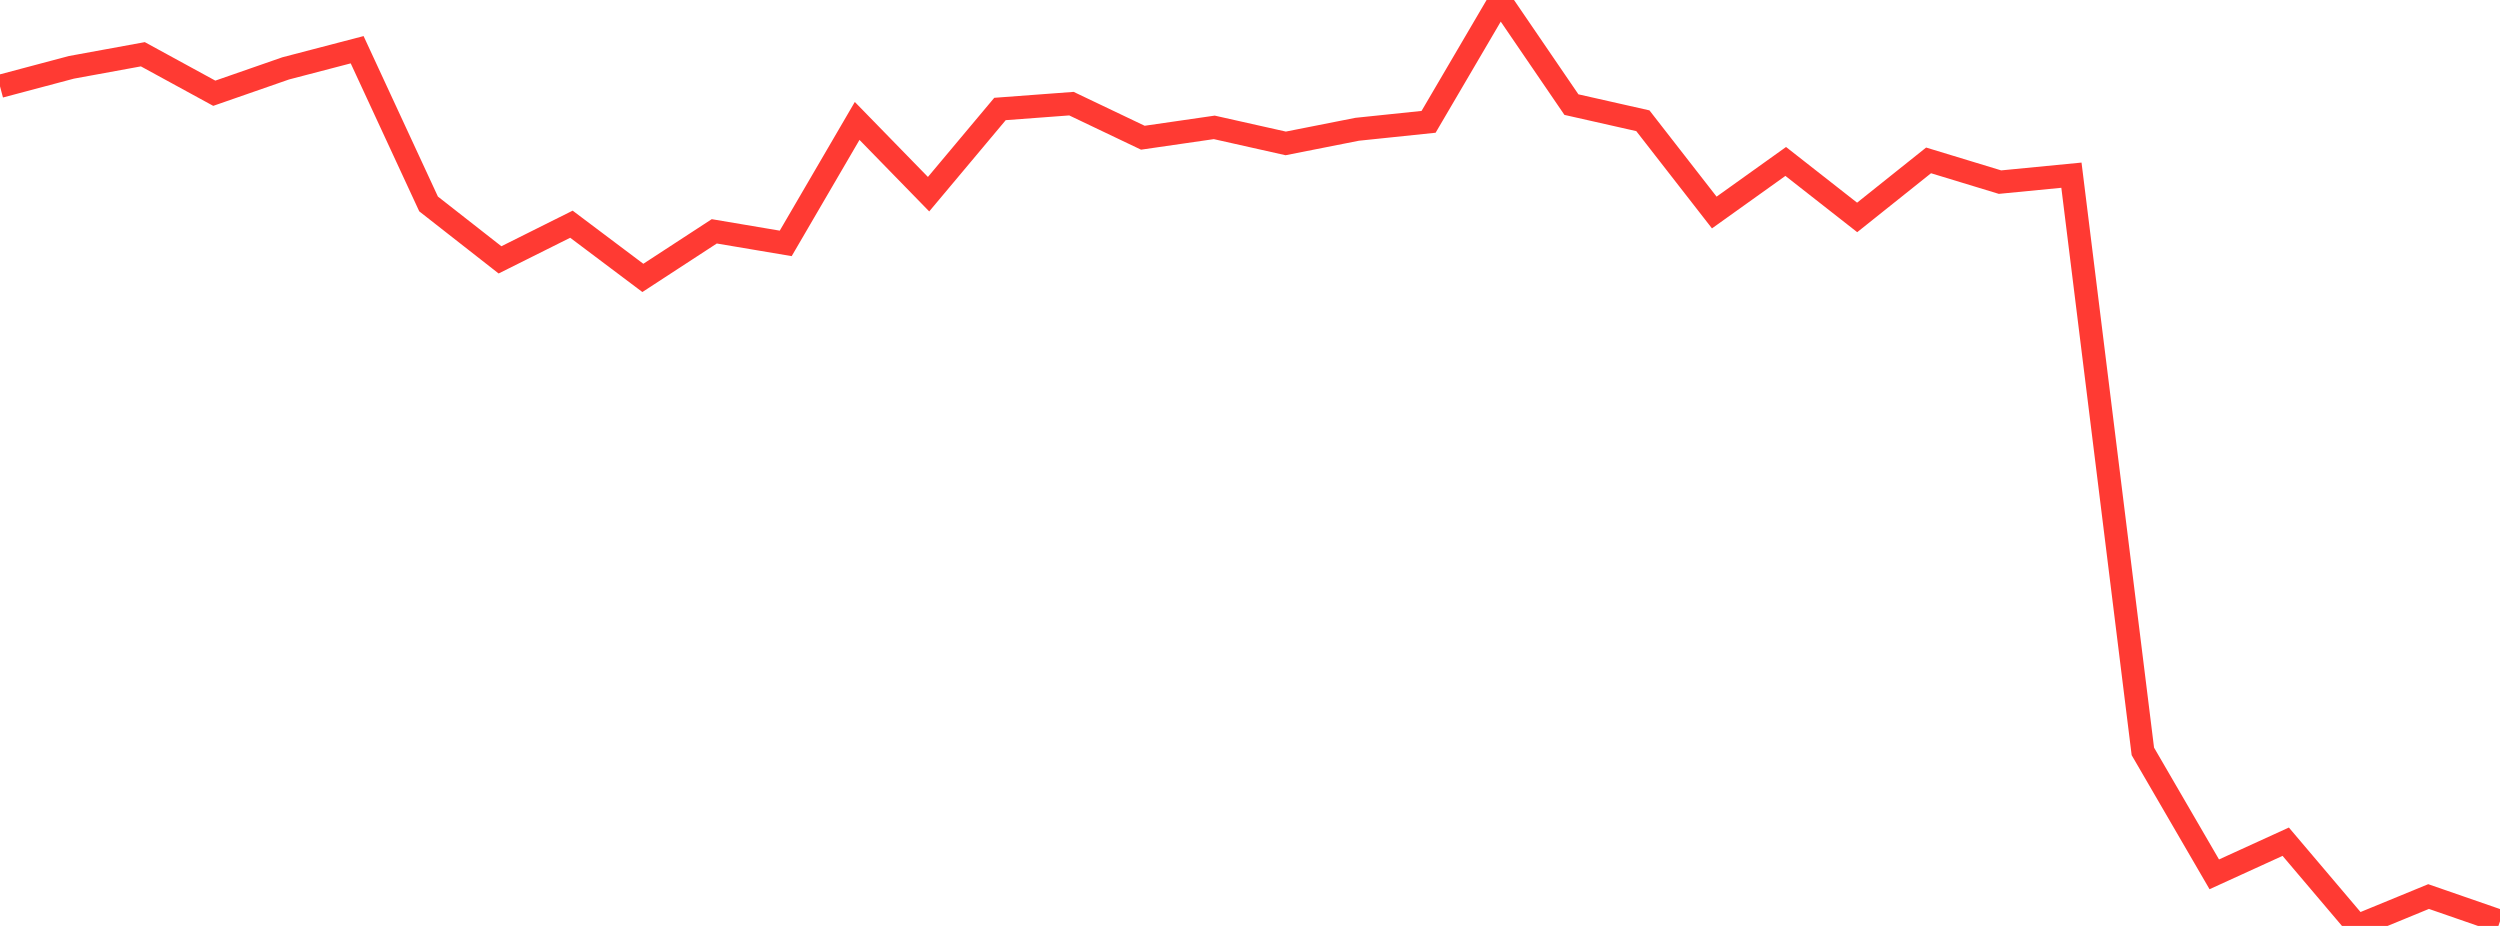 <?xml version="1.0" standalone="no"?>
<!DOCTYPE svg PUBLIC "-//W3C//DTD SVG 1.1//EN" "http://www.w3.org/Graphics/SVG/1.1/DTD/svg11.dtd">

<svg width="135" height="50" viewBox="0 0 135 50" preserveAspectRatio="none" 
  xmlns="http://www.w3.org/2000/svg"
  xmlns:xlink="http://www.w3.org/1999/xlink">


<polyline points="0.0, 4.661 3.857, 3.636 7.714, 2.93 11.571, 5.035 15.429, 3.692 19.286, 2.685 23.143, 11.013 27.0, 14.033 30.857, 12.107 34.714, 15.007 38.571, 12.492 42.429, 13.143 46.286, 6.53 50.143, 10.486 54.0, 5.885 57.857, 5.597 61.714, 7.437 65.571, 6.878 69.429, 7.744 73.286, 6.981 77.143, 6.579 81.0, 0.0 84.857, 5.649 88.714, 6.52 92.571, 11.476 96.429, 8.718 100.286, 11.741 104.143, 8.661 108.0, 9.835 111.857, 9.46 115.714, 40.575 119.571, 47.214 123.429, 45.452 127.286, 50.0 131.143, 48.414 135.0, 49.75" fill="none" stroke="#ff3a33" stroke-width="1.25"/>

</svg>